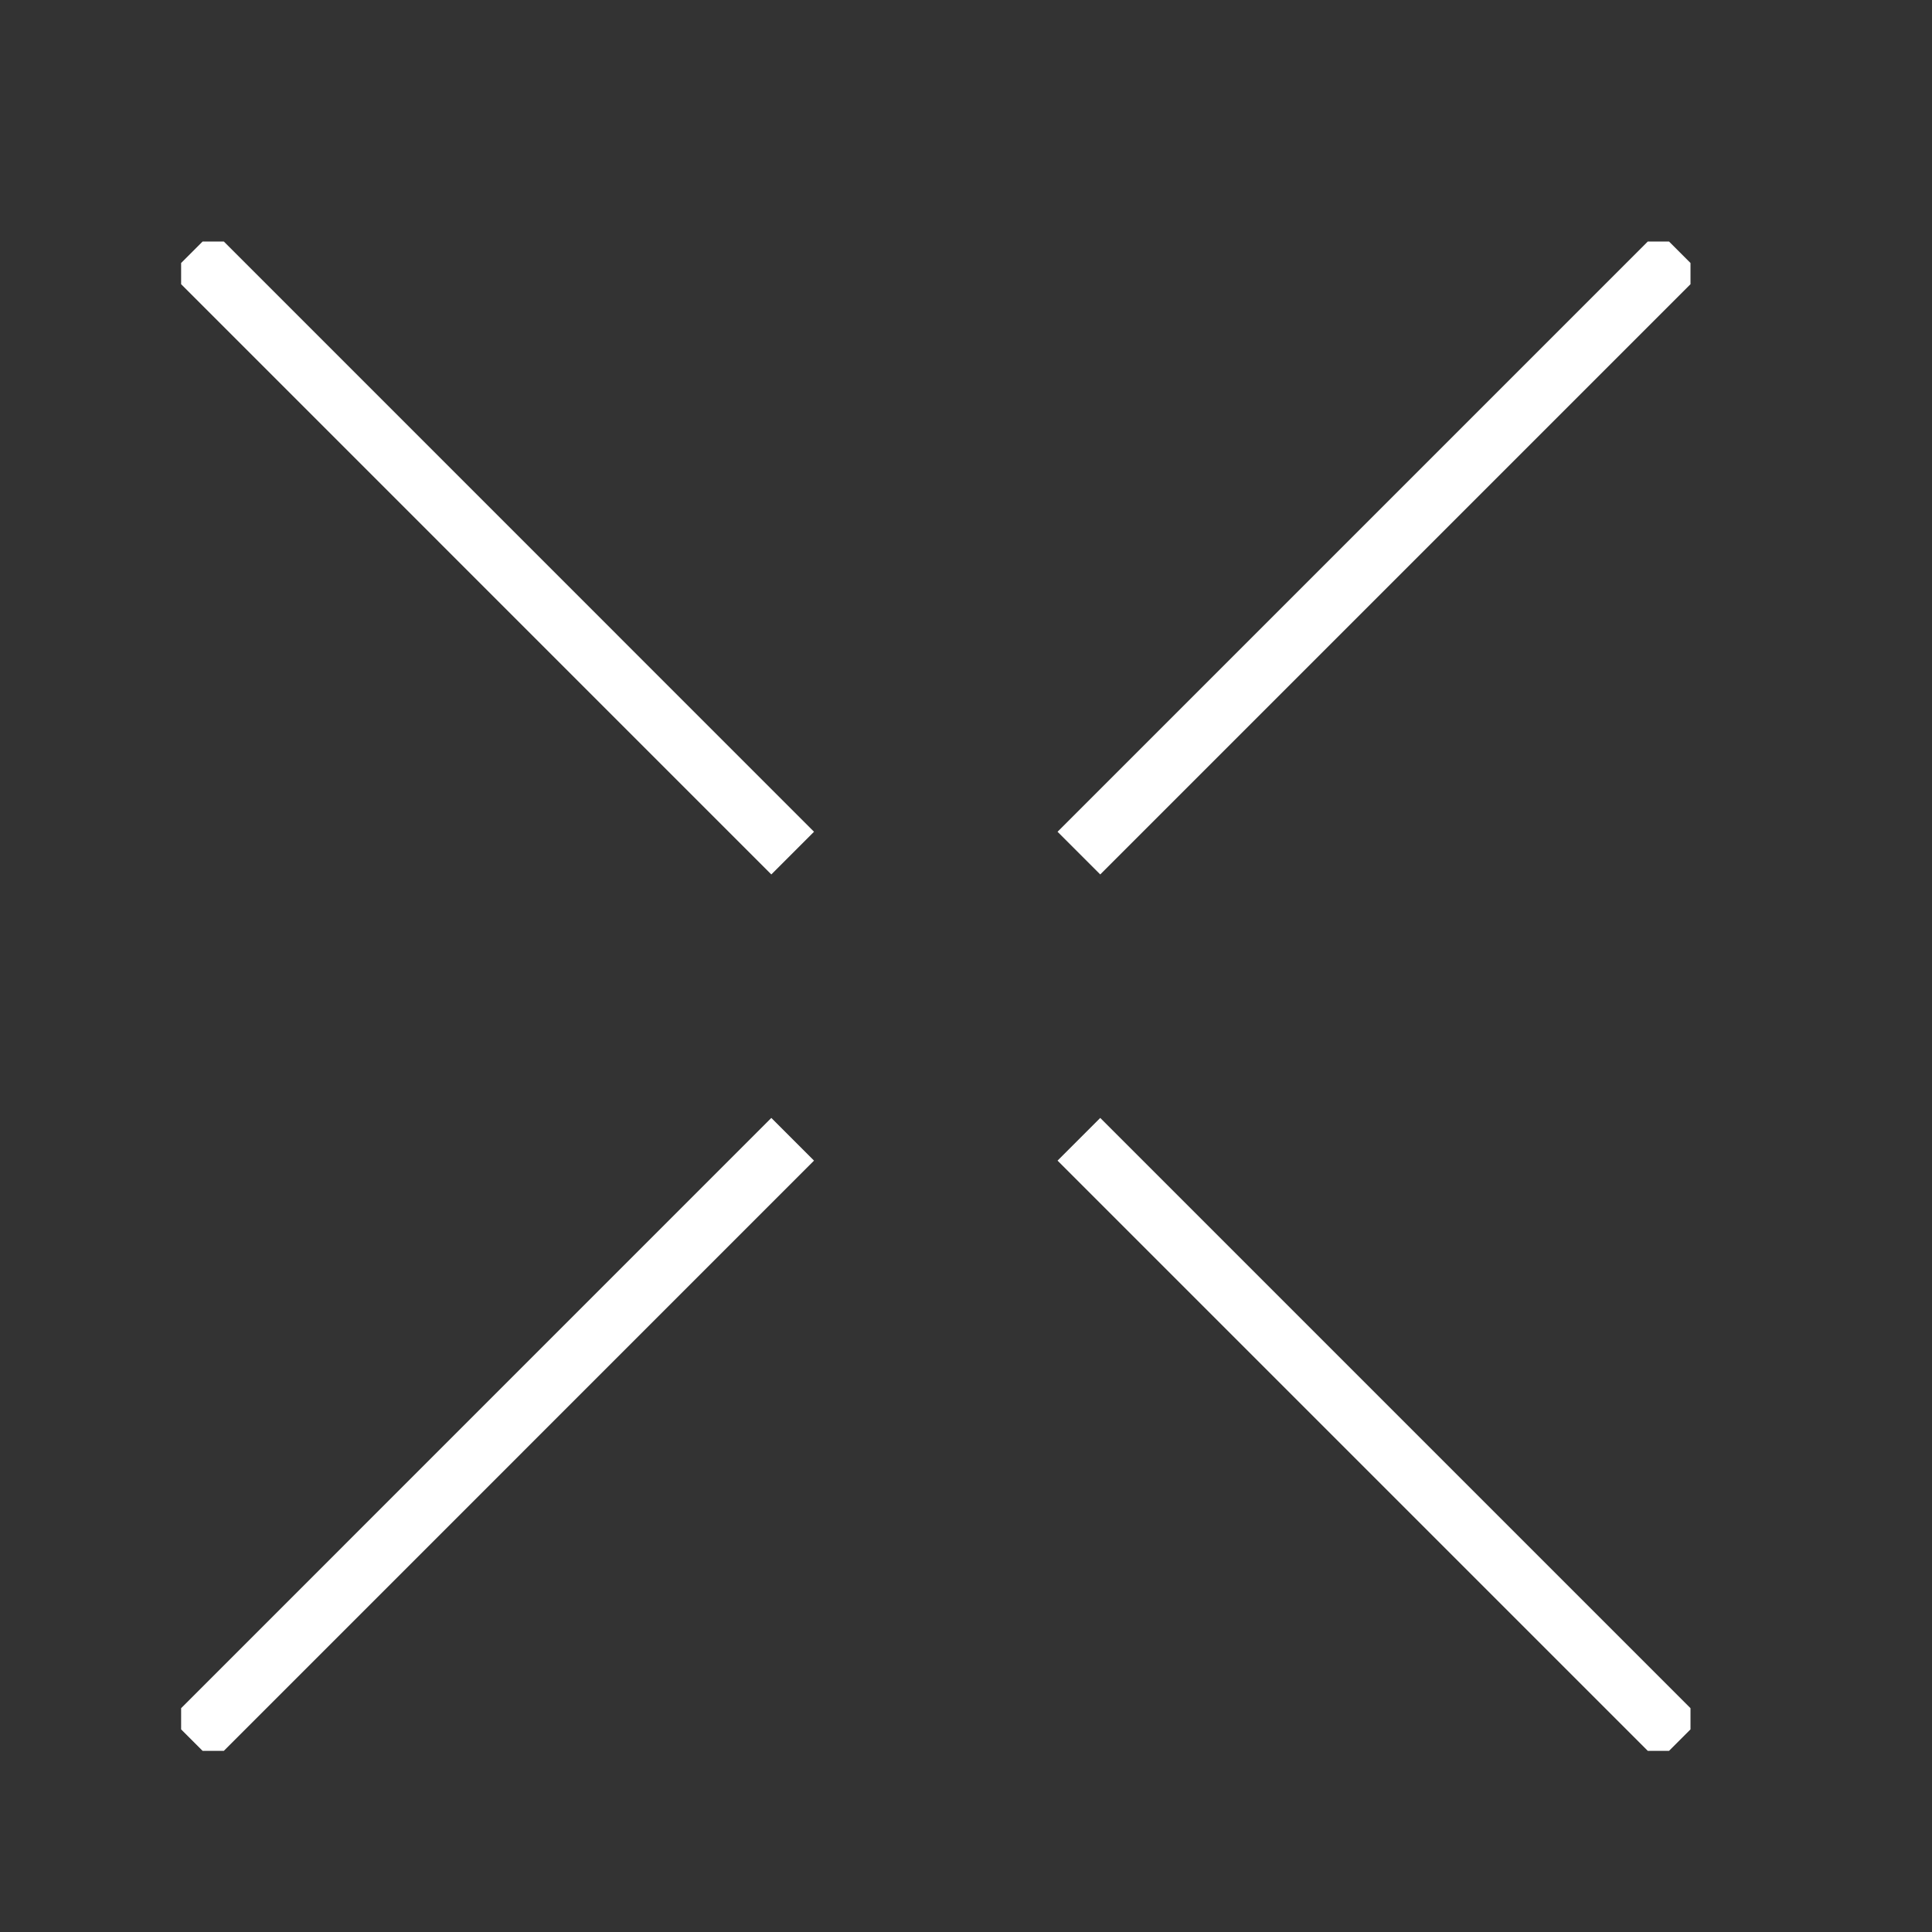 <svg width="32" height="32" viewBox="0 0 32 32" fill="none" xmlns="http://www.w3.org/2000/svg">
<rect x="0" y="0" width="32" height="32" fill="#333333" stroke="none"/>
<g clip-path="url(#clip0_1327_473)">
<path d="M3.178 28.822L13.129 18.87" stroke="white" stroke-miterlimit="10"/>
<path d="M17.87 14.13L27.822 4.178" stroke="white" stroke-miterlimit="10"/>
<path d="M3.178 4.178L13.129 14.13" stroke="white" stroke-miterlimit="10"/>
<path d="M17.87 18.87L27.822 28.822" stroke="white" stroke-miterlimit="10"/>
</g>
<defs>
<clipPath id="clip0_1327_473">
<rect width="25" height="25" fill="white" transform="translate(3 4)"/>
</clipPath>
</defs>
</svg>
